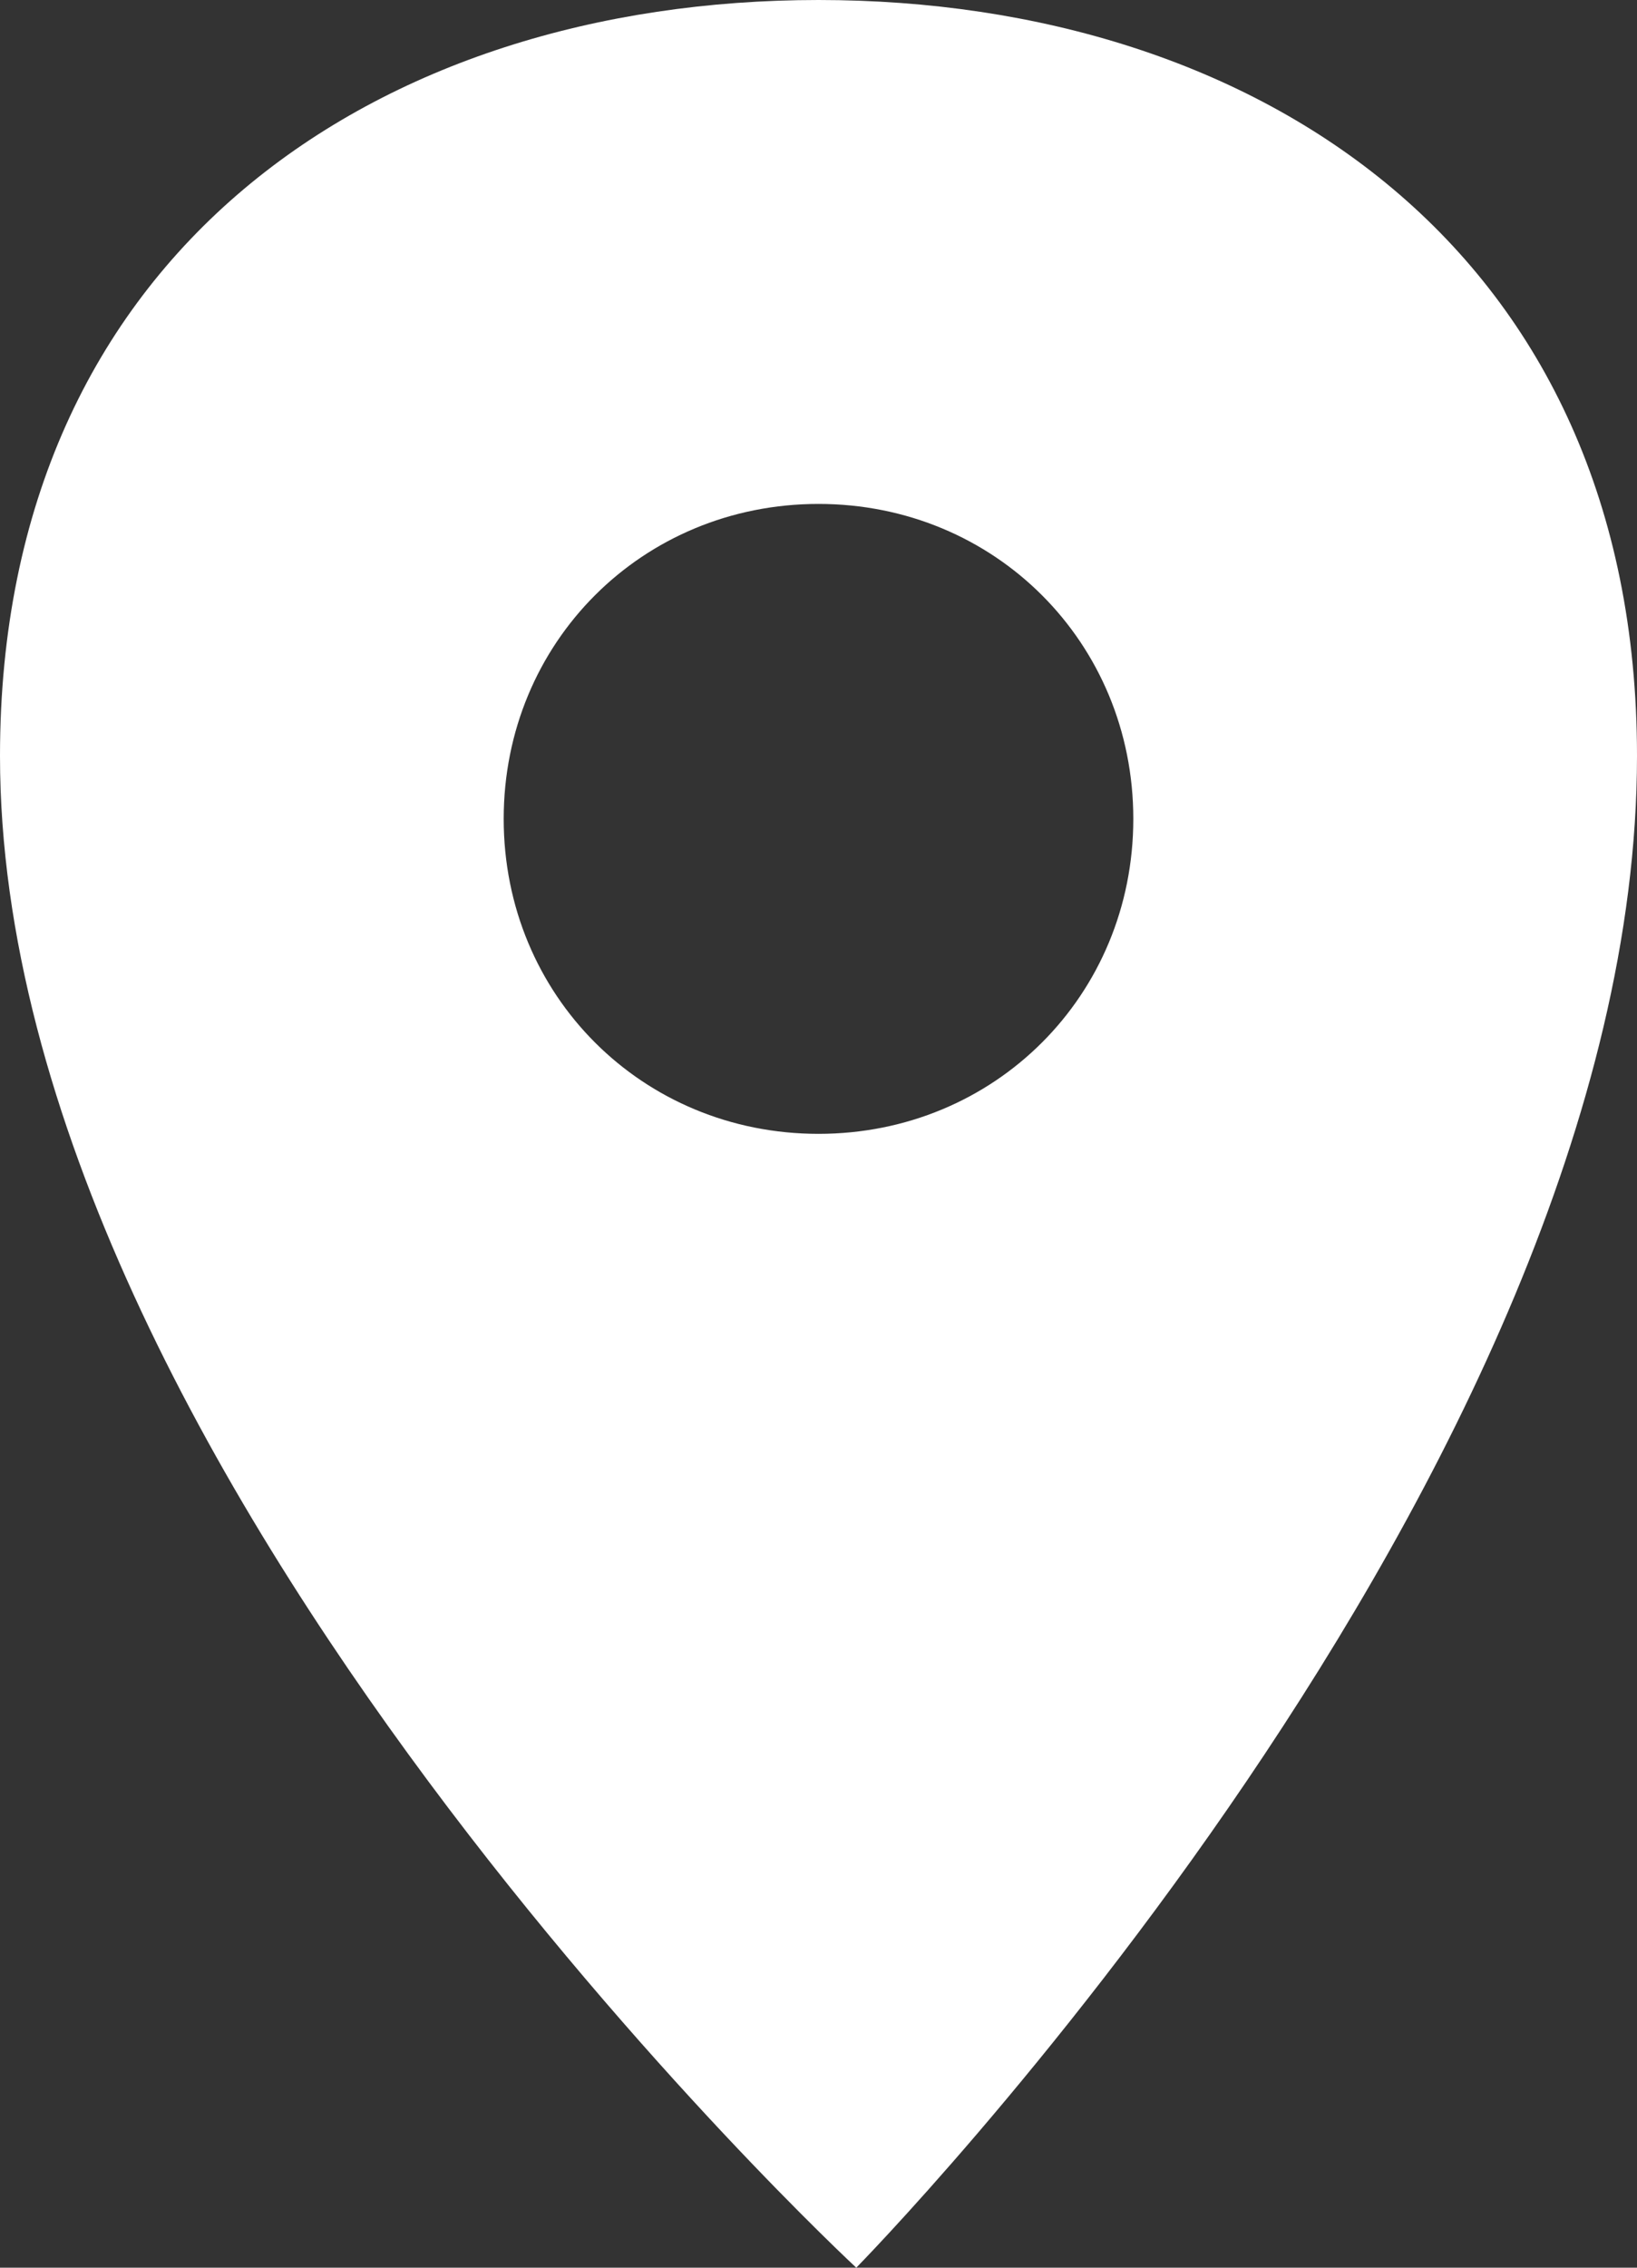 <?xml version="1.0" encoding="utf-8"?>
<!-- Generator: Adobe Illustrator 28.0.0, SVG Export Plug-In . SVG Version: 6.00 Build 0)  -->
<svg version="1.1" id="Layer_1" xmlns="http://www.w3.org/2000/svg" xmlns:xlink="http://www.w3.org/1999/xlink" x="0px" y="0px"
	 viewBox="0 0 13 18" style="enable-background:new 0 0 13 18;" xml:space="preserve">
<rect x="0" y="0" width="13" height="18" fill="#333333" stroke="none"/>
<style type="text/css">
	.st0{fill-rule:evenodd;clip-rule:evenodd;fill:#FFFFFF;}
</style>
<path class="st0" d="M6.8,18c0,0,6.2-6.3,6.2-12c0-4-3-6-6.5-6S0,2,0,6C0,11.7,6.8,18,6.8,18z M6.5,9C7.9,9,9,7.9,9,6.5S7.9,4,6.5,4
	S4,5.1,4,6.5S5.1,9,6.5,9z"/>
</svg>
